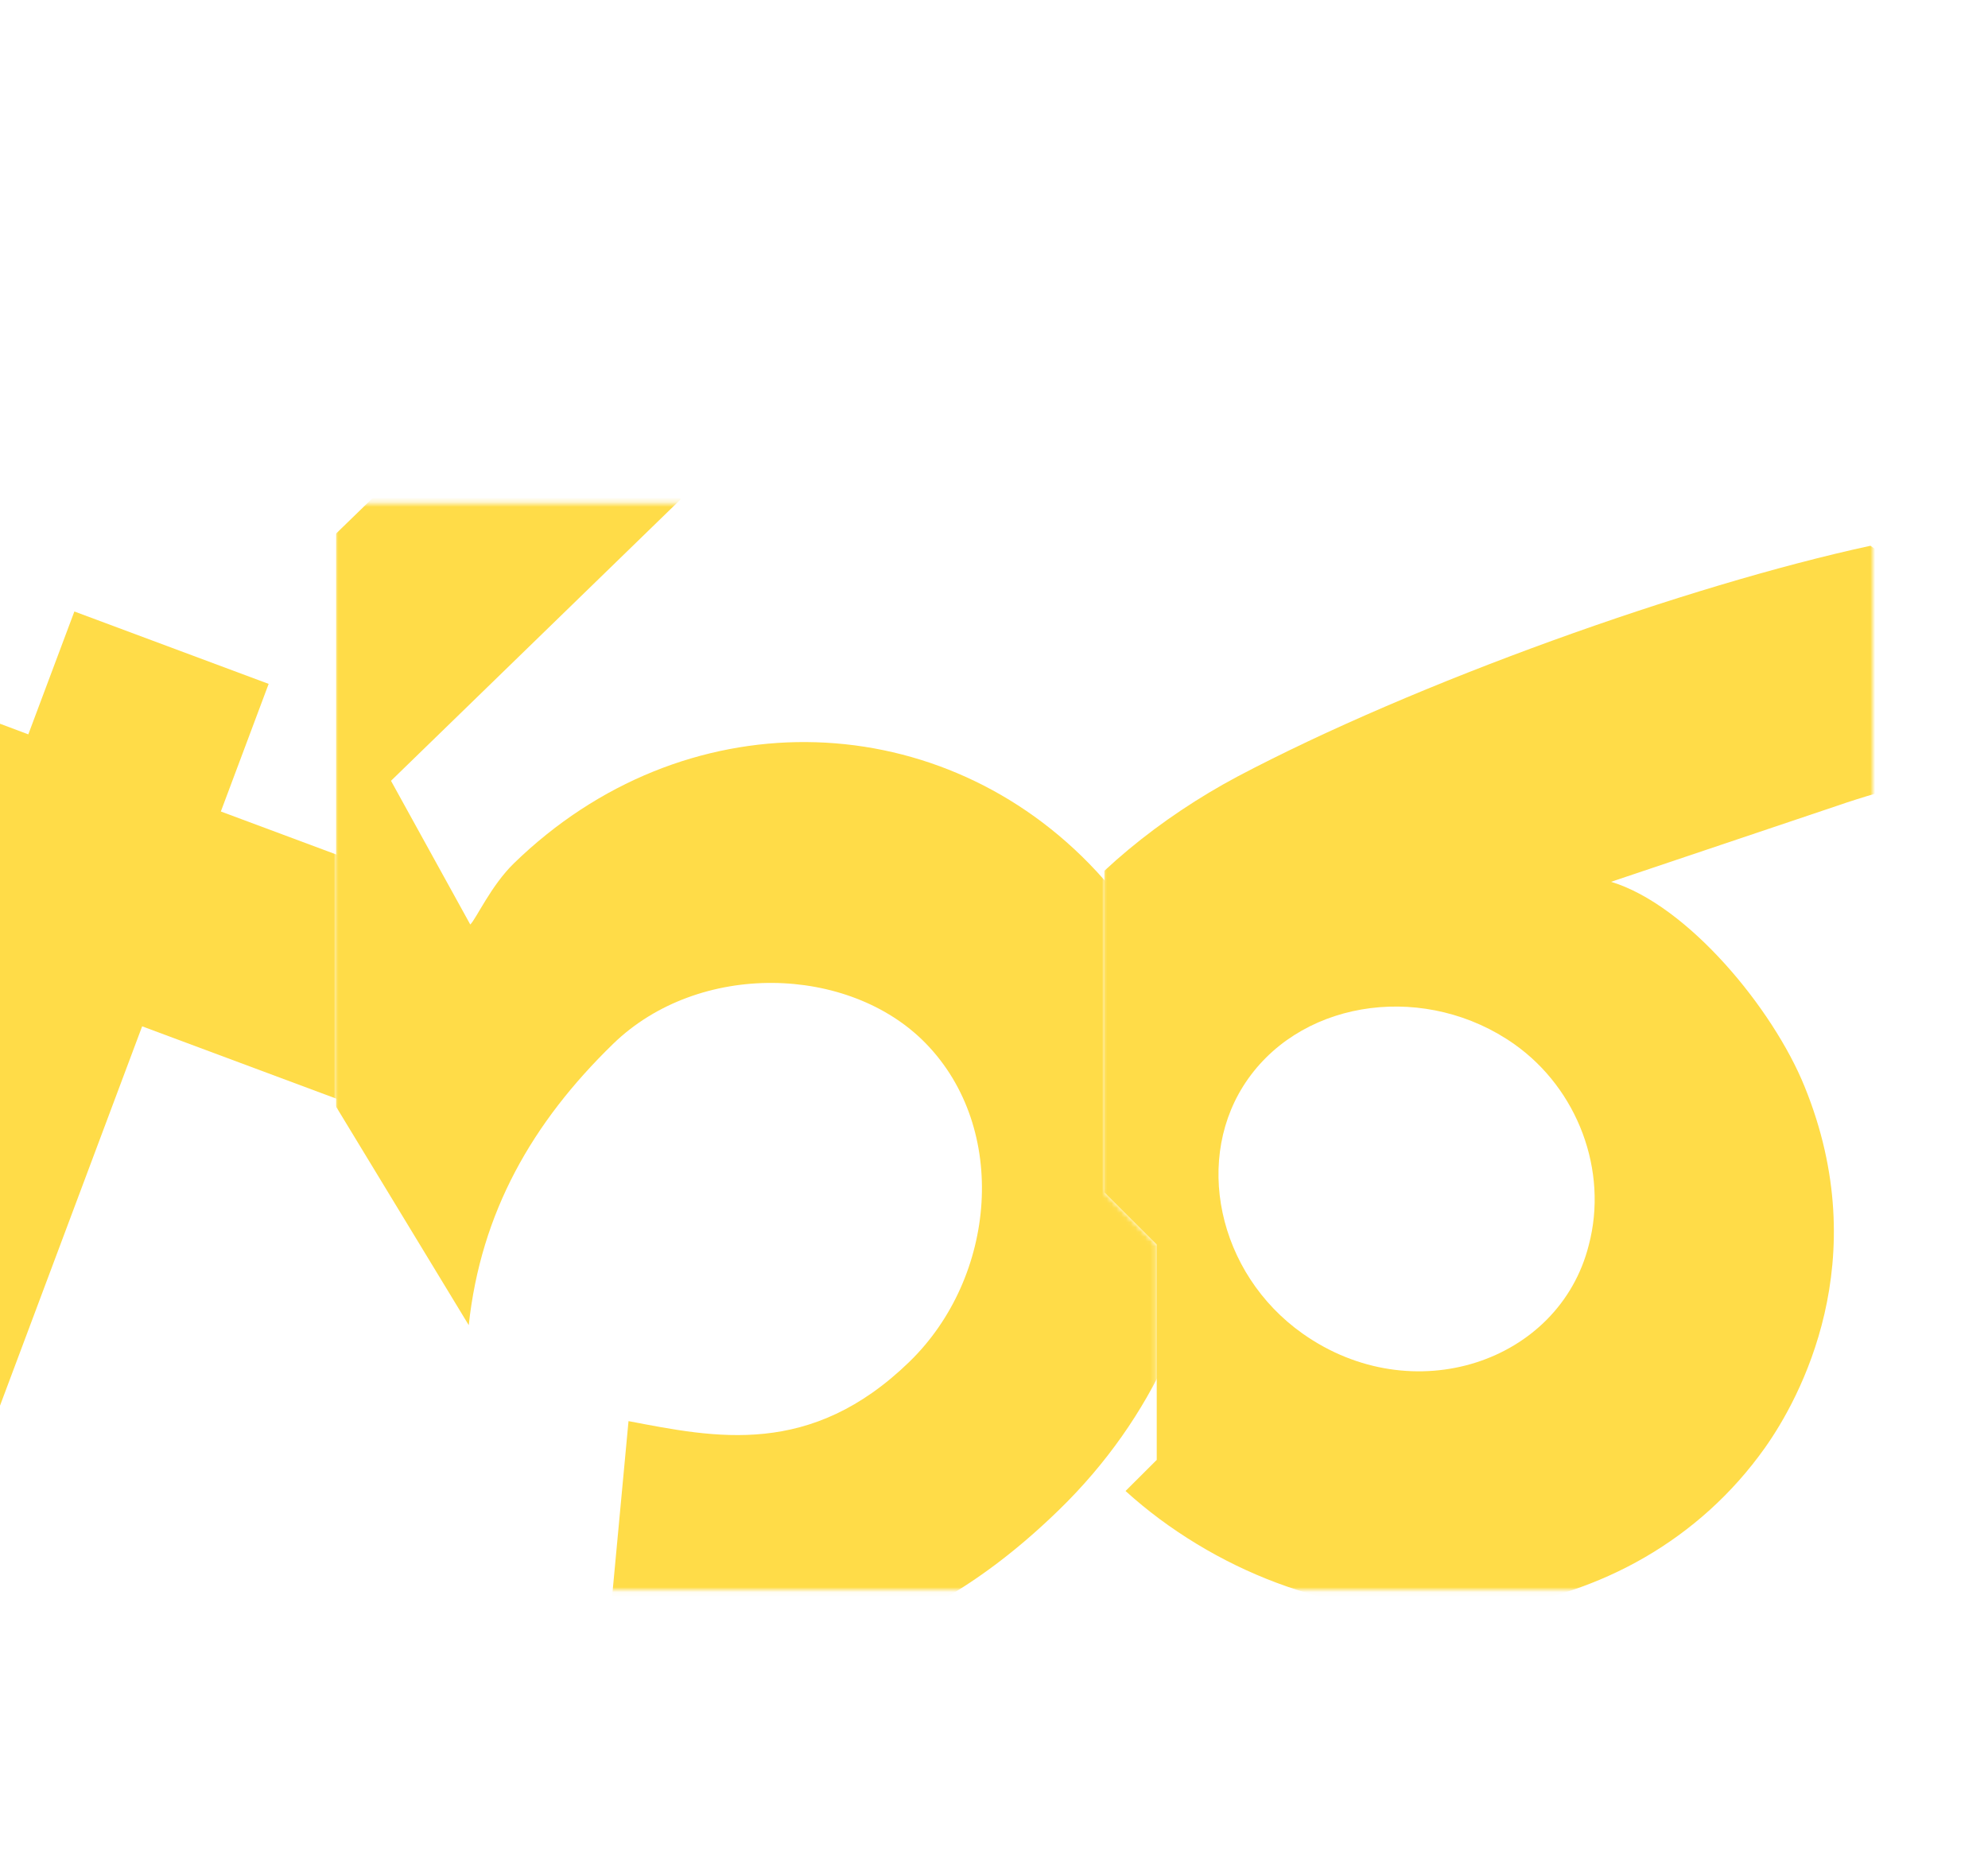 <svg width="414" height="388" viewBox="0 0 414 388" fill="none" xmlns="http://www.w3.org/2000/svg">
<g filter="url(#filter0_dddd_305_22732)">
<path fill-rule="evenodd" clip-rule="evenodd" d="M229.645 29.715L390 30V173.26L400.889 184.12V228.975L390 239.835V256L229.645 255.715V29.715Z" fill="white"/>
<mask id="mask0_305_22732" style="mask-type:alpha" maskUnits="userSpaceOnUse" x="229" y="29" width="172" height="228">
<path d="M390 256.069H229.524L229.645 29.715H390V173.284L400.811 184.15V228.828L390 239.611V256.069Z" fill="white"/>
</mask>
<g mask="url(#mask0_305_22732)">
<path d="M382.432 92.797L335.505 108.582C351.444 113.404 369.235 134.995 375.799 151.212C390.562 187.441 374.83 216.2 367.522 226.491C340.322 264.79 284.876 271.967 243.319 242.613C203.535 214.466 189.965 158.941 216.958 120.987C226.705 107.271 241.762 95.16 257.693 86.664C294.882 67.023 351.392 46.846 389.524 38.592L444.547 77.469C444.547 77.469 403.596 85.43 382.432 92.797ZM315.379 142.413C297.33 129.656 271.911 132.726 259.933 149.59C248.361 165.885 253.516 190.132 271.289 202.683C294.208 218.883 324.703 208.661 330.861 184.249C334.969 168.723 328.534 151.721 315.379 142.413Z" fill="#FFDC48"/>
</g>
</g>
<g filter="url(#filter1_dddd_305_22732)">
<path fill-rule="evenodd" clip-rule="evenodd" d="M69.645 29.715L230 30V173.26L240.889 184.12V228.975L230 239.835V256L69.645 255.715V29.715Z" fill="white"/>
<mask id="mask1_305_22732" style="mask-type:alpha" maskUnits="userSpaceOnUse" x="69" y="29" width="172" height="228">
<path d="M230 256.069H69.524L69.645 29.715H230V173.284L240.811 184.15V228.828L230 239.611V256.069Z" fill="white"/>
</mask>
<g mask="url(#mask1_305_22732)">
<path d="M110.406 -3.219L141.784 28.887L81.425 87.544L97.935 117.476C99.189 116.251 102.259 109.359 107.033 104.718C142.242 70.481 194.385 71.646 226.739 104.718C262.77 141.594 260.019 201.001 220.538 239.386C189.403 269.698 159.505 273.778 126.562 267.162L130.887 220.901C148.971 224.351 168.785 228.569 189.403 208.523C207.513 190.917 210.16 159.993 192.742 142.181C176.802 125.877 145.529 124.989 127.669 142.344C110.822 158.734 100.149 177.409 97.615 200.915L24.413 80.341L110.406 -3.219Z" fill="#FFDC48"/>
</g>
</g>
<g filter="url(#filter2_dddd_305_22732)">
<path fill-rule="evenodd" clip-rule="evenodd" d="M-90.355 29.715L70 30V173.26L80.889 184.12V228.975L70 239.835V256L-90.355 255.715V29.715Z" fill="white"/>
<mask id="mask2_305_22732" style="mask-type:alpha" maskUnits="userSpaceOnUse" x="-91" y="29" width="172" height="228">
<path d="M70 256.069H-90.476L-90.355 29.715H70V173.284L80.811 184.15V228.828L70 239.611V256.069Z" fill="white"/>
</mask>
<g mask="url(#mask2_305_22732)">
<path d="M5.896 77.874L15.488 52.281L55.946 67.359L45.991 93.936L91.717 110.972L75.007 155.594L29.602 138.678L-11.444 248.228L-150.039 50.754L-139.712 23.151L5.896 77.874ZM-11.021 125.041L-62.999 105.667L-24.175 160.14L-11.021 125.041Z" fill="#FFDC48"/>
</g>
</g>
<defs>
<filter id="filter0_dddd_305_22732" x="149.524" y="0.715" width="331.364" height="386.354" filterUnits="userSpaceOnUse" color-interpolation-filters="sRGB">
<feFlood flood-opacity="0" result="BackgroundImageFix"/>
<feColorMatrix in="SourceAlpha" type="matrix" values="0 0 0 0 0 0 0 0 0 0 0 0 0 0 0 0 0 0 127 0" result="hardAlpha"/>
<feOffset dy="2.31"/>
<feGaussianBlur stdDeviation="1.812"/>
<feColorMatrix type="matrix" values="0 0 0 0 0 0 0 0 0 0 0 0 0 0 0 0 0 0 0.042 0"/>
<feBlend mode="normal" in2="BackgroundImageFix" result="effect1_dropShadow_305_22732"/>
<feColorMatrix in="SourceAlpha" type="matrix" values="0 0 0 0 0 0 0 0 0 0 0 0 0 0 0 0 0 0 127 0" result="hardAlpha"/>
<feOffset dy="6.386"/>
<feGaussianBlur stdDeviation="5.009"/>
<feColorMatrix type="matrix" values="0 0 0 0 0 0 0 0 0 0 0 0 0 0 0 0 0 0 0.06 0"/>
<feBlend mode="normal" in2="effect1_dropShadow_305_22732" result="effect2_dropShadow_305_22732"/>
<feColorMatrix in="SourceAlpha" type="matrix" values="0 0 0 0 0 0 0 0 0 0 0 0 0 0 0 0 0 0 127 0" result="hardAlpha"/>
<feOffset dy="15.375"/>
<feGaussianBlur stdDeviation="12.059"/>
<feColorMatrix type="matrix" values="0 0 0 0 0 0 0 0 0 0 0 0 0 0 0 0 0 0 0.078 0"/>
<feBlend mode="normal" in2="effect2_dropShadow_305_22732" result="effect3_dropShadow_305_22732"/>
<feColorMatrix in="SourceAlpha" type="matrix" values="0 0 0 0 0 0 0 0 0 0 0 0 0 0 0 0 0 0 127 0" result="hardAlpha"/>
<feOffset dy="51"/>
<feGaussianBlur stdDeviation="40"/>
<feColorMatrix type="matrix" values="0 0 0 0 0 0 0 0 0 0 0 0 0 0 0 0 0 0 0.12 0"/>
<feBlend mode="normal" in2="effect3_dropShadow_305_22732" result="effect4_dropShadow_305_22732"/>
<feBlend mode="normal" in="SourceGraphic" in2="effect4_dropShadow_305_22732" result="shape"/>
</filter>
<filter id="filter1_dddd_305_22732" x="-10.476" y="0.715" width="331.364" height="386.354" filterUnits="userSpaceOnUse" color-interpolation-filters="sRGB">
<feFlood flood-opacity="0" result="BackgroundImageFix"/>
<feColorMatrix in="SourceAlpha" type="matrix" values="0 0 0 0 0 0 0 0 0 0 0 0 0 0 0 0 0 0 127 0" result="hardAlpha"/>
<feOffset dy="2.31"/>
<feGaussianBlur stdDeviation="1.812"/>
<feColorMatrix type="matrix" values="0 0 0 0 0 0 0 0 0 0 0 0 0 0 0 0 0 0 0.042 0"/>
<feBlend mode="normal" in2="BackgroundImageFix" result="effect1_dropShadow_305_22732"/>
<feColorMatrix in="SourceAlpha" type="matrix" values="0 0 0 0 0 0 0 0 0 0 0 0 0 0 0 0 0 0 127 0" result="hardAlpha"/>
<feOffset dy="6.386"/>
<feGaussianBlur stdDeviation="5.009"/>
<feColorMatrix type="matrix" values="0 0 0 0 0 0 0 0 0 0 0 0 0 0 0 0 0 0 0.06 0"/>
<feBlend mode="normal" in2="effect1_dropShadow_305_22732" result="effect2_dropShadow_305_22732"/>
<feColorMatrix in="SourceAlpha" type="matrix" values="0 0 0 0 0 0 0 0 0 0 0 0 0 0 0 0 0 0 127 0" result="hardAlpha"/>
<feOffset dy="15.375"/>
<feGaussianBlur stdDeviation="12.059"/>
<feColorMatrix type="matrix" values="0 0 0 0 0 0 0 0 0 0 0 0 0 0 0 0 0 0 0.078 0"/>
<feBlend mode="normal" in2="effect2_dropShadow_305_22732" result="effect3_dropShadow_305_22732"/>
<feColorMatrix in="SourceAlpha" type="matrix" values="0 0 0 0 0 0 0 0 0 0 0 0 0 0 0 0 0 0 127 0" result="hardAlpha"/>
<feOffset dy="51"/>
<feGaussianBlur stdDeviation="40"/>
<feColorMatrix type="matrix" values="0 0 0 0 0 0 0 0 0 0 0 0 0 0 0 0 0 0 0.12 0"/>
<feBlend mode="normal" in2="effect3_dropShadow_305_22732" result="effect4_dropShadow_305_22732"/>
<feBlend mode="normal" in="SourceGraphic" in2="effect4_dropShadow_305_22732" result="shape"/>
</filter>
<filter id="filter2_dddd_305_22732" x="-170.476" y="0.715" width="331.364" height="386.285" filterUnits="userSpaceOnUse" color-interpolation-filters="sRGB">
<feFlood flood-opacity="0" result="BackgroundImageFix"/>
<feColorMatrix in="SourceAlpha" type="matrix" values="0 0 0 0 0 0 0 0 0 0 0 0 0 0 0 0 0 0 127 0" result="hardAlpha"/>
<feOffset dy="2.31"/>
<feGaussianBlur stdDeviation="1.812"/>
<feColorMatrix type="matrix" values="0 0 0 0 0 0 0 0 0 0 0 0 0 0 0 0 0 0 0.042 0"/>
<feBlend mode="normal" in2="BackgroundImageFix" result="effect1_dropShadow_305_22732"/>
<feColorMatrix in="SourceAlpha" type="matrix" values="0 0 0 0 0 0 0 0 0 0 0 0 0 0 0 0 0 0 127 0" result="hardAlpha"/>
<feOffset dy="6.386"/>
<feGaussianBlur stdDeviation="5.009"/>
<feColorMatrix type="matrix" values="0 0 0 0 0 0 0 0 0 0 0 0 0 0 0 0 0 0 0.06 0"/>
<feBlend mode="normal" in2="effect1_dropShadow_305_22732" result="effect2_dropShadow_305_22732"/>
<feColorMatrix in="SourceAlpha" type="matrix" values="0 0 0 0 0 0 0 0 0 0 0 0 0 0 0 0 0 0 127 0" result="hardAlpha"/>
<feOffset dy="15.375"/>
<feGaussianBlur stdDeviation="12.059"/>
<feColorMatrix type="matrix" values="0 0 0 0 0 0 0 0 0 0 0 0 0 0 0 0 0 0 0.078 0"/>
<feBlend mode="normal" in2="effect2_dropShadow_305_22732" result="effect3_dropShadow_305_22732"/>
<feColorMatrix in="SourceAlpha" type="matrix" values="0 0 0 0 0 0 0 0 0 0 0 0 0 0 0 0 0 0 127 0" result="hardAlpha"/>
<feOffset dy="51"/>
<feGaussianBlur stdDeviation="40"/>
<feColorMatrix type="matrix" values="0 0 0 0 0 0 0 0 0 0 0 0 0 0 0 0 0 0 0.12 0"/>
<feBlend mode="normal" in2="effect3_dropShadow_305_22732" result="effect4_dropShadow_305_22732"/>
<feBlend mode="normal" in="SourceGraphic" in2="effect4_dropShadow_305_22732" result="shape"/>
</filter>
</defs>
</svg>
